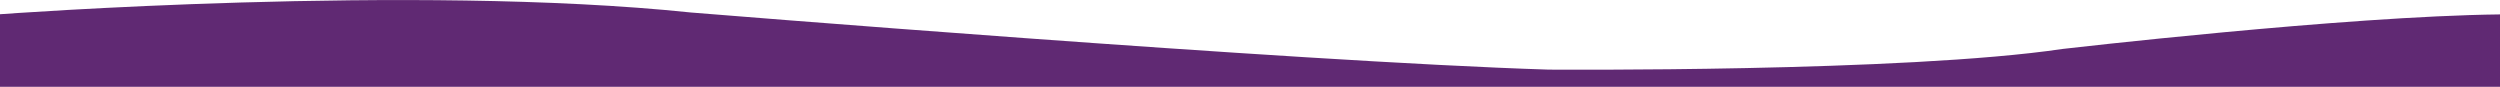 <svg width="1440" height="50" xmlns="http://www.w3.org/2000/svg"><path d="M0 8.2s237.9-17.7 398-1c0 0 346.9 28.3 494 32.9 0 0 205.1 1.6 296-11.9 0 0 162.7-18.9 252-19.9V50H0V8.2z" fill="#602973"/></svg>